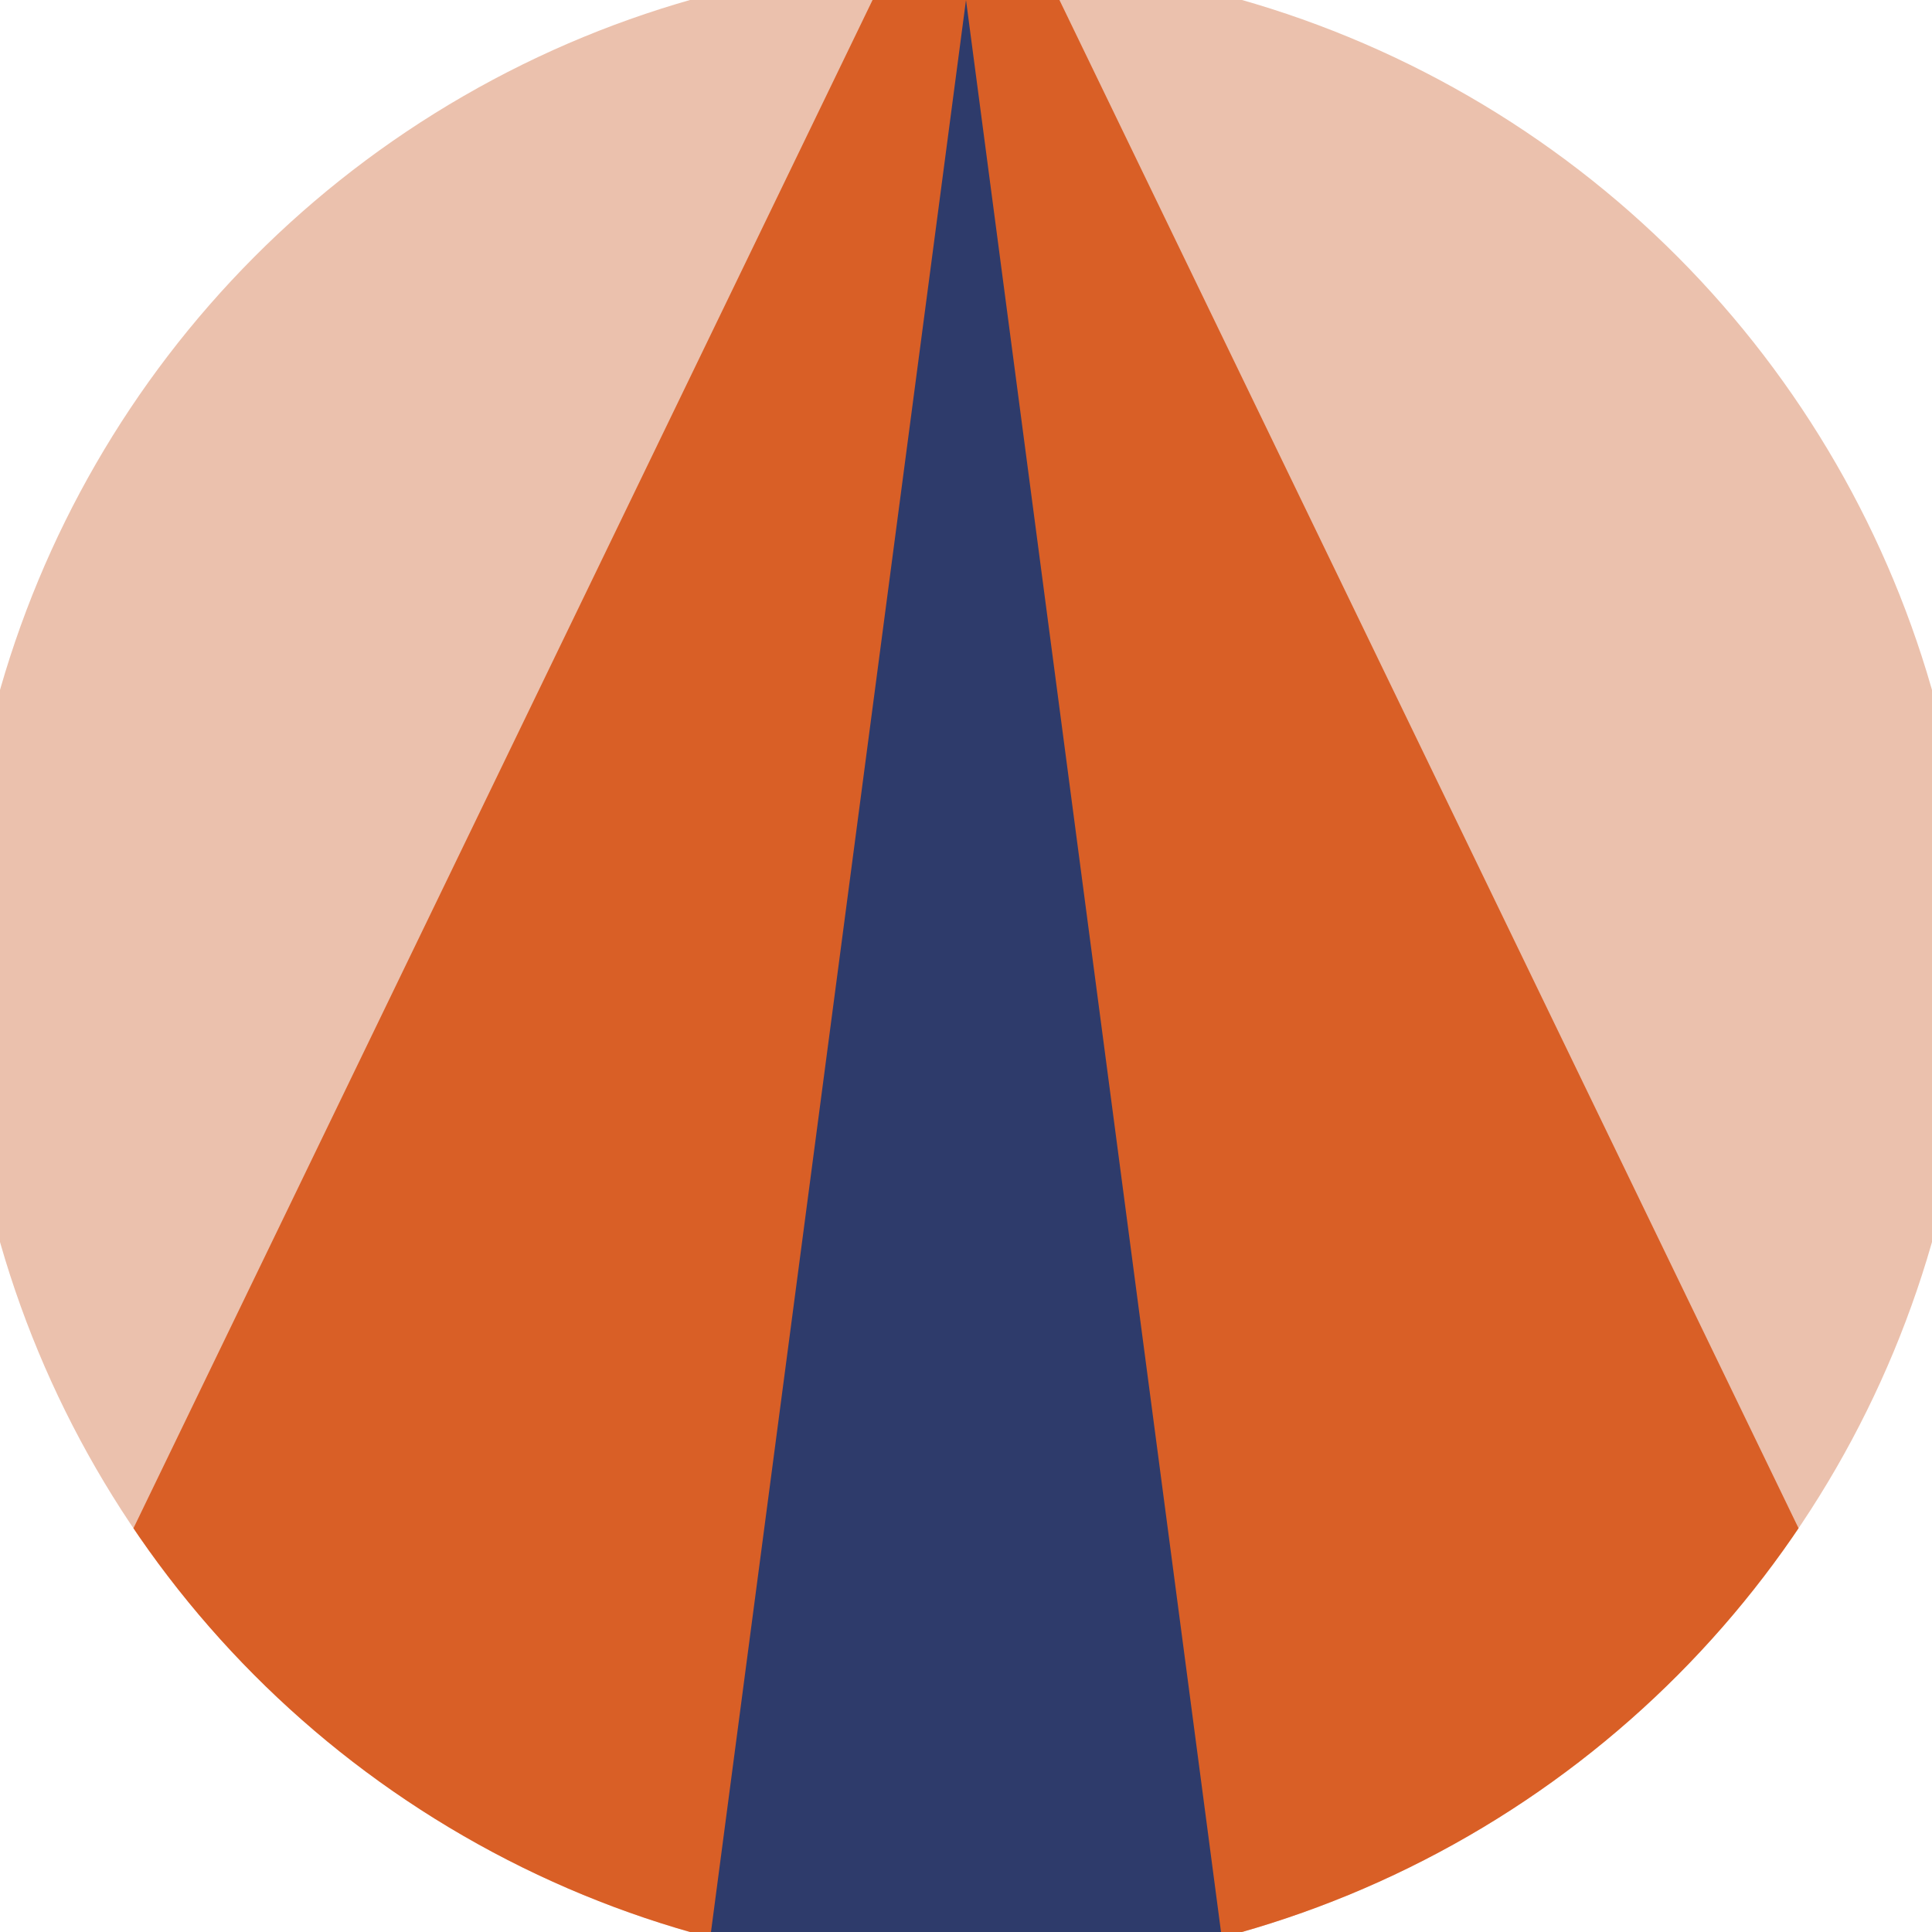 <svg xmlns="http://www.w3.org/2000/svg" width="128" height="128" viewBox="0 0 100 100" shape-rendering="geometricPrecision">
                            <defs>
                                <clipPath id="clip">
                                    <circle cx="50" cy="50" r="52" />
                                    <!--<rect x="0" y="0" width="100" height="100"/>-->
                                </clipPath>
                            </defs>
                            <g transform="rotate(0 50 50)">
                            <rect x="0" y="0" width="100" height="100" fill="#ebc1ad" clip-path="url(#clip)"/><path d="M 50 -10 L -3.2 100 H 103.2 Z" fill="#d95f26" clip-path="url(#clip)"/><path d="M 50 0 L 36.8 100 H 63.2 Z" fill="#2e3b6b" clip-path="url(#clip)"/></g></svg>